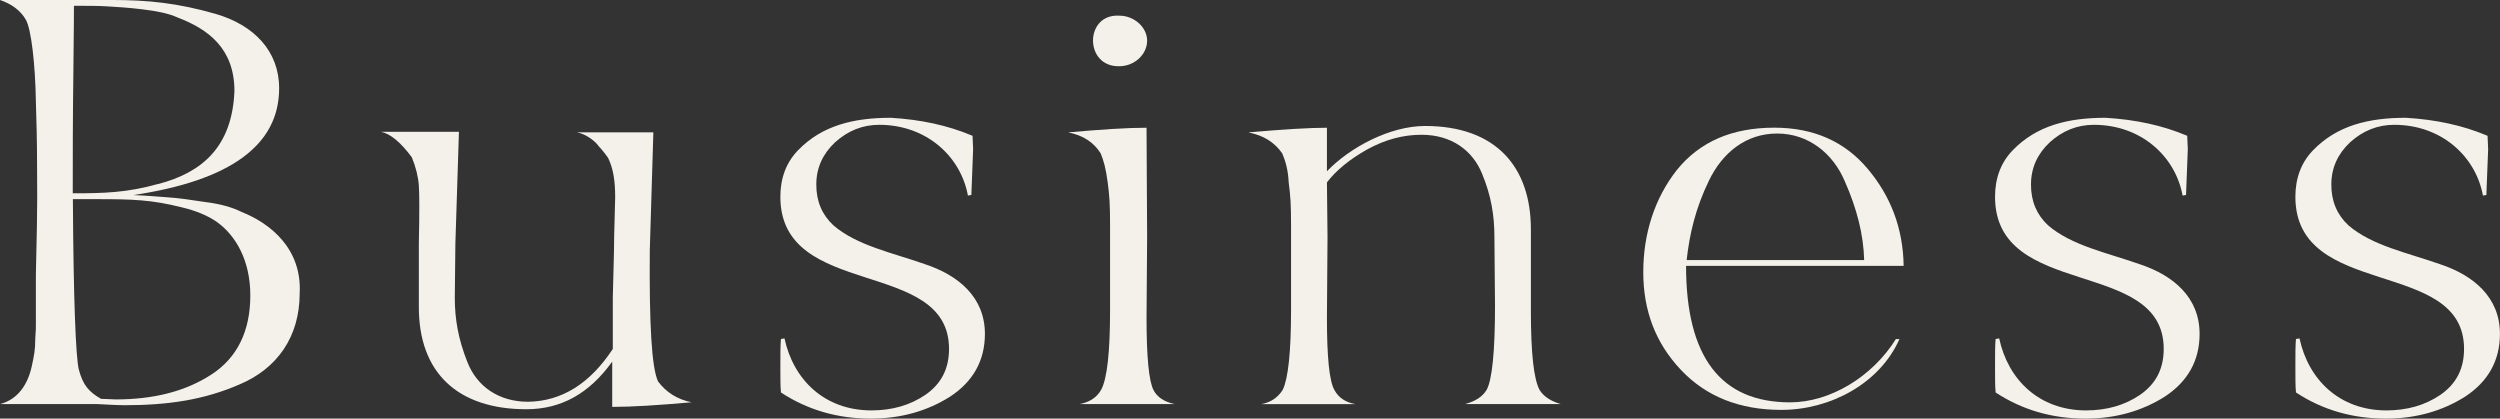 <svg width="430" height="72" viewBox="0 0 430 72" fill="none" xmlns="http://www.w3.org/2000/svg">
<rect x="0" y="0" width="430" height="72" fill="#333333" stroke="none"/>
<g clip-path="url(#clip0_12359_2611)">
<path d="M0 69.505C3.035 68.711 4.756 66.205 5.458 63.017C5.866 61.115 6.07 60.22 6.07 58.128C6.171 57.032 6.171 56.226 6.171 55.734V47.243C6.273 42.052 6.477 36.257 6.375 28.37C6.375 24.377 6.273 20.786 6.171 17.485C6.07 10.997 5.367 5.001 4.45 3.401C3.533 1.801 2.027 0.694 0 0H19.307C25.377 0 30.529 0.503 37.097 2.394C43.665 4.296 48.013 8.782 48.013 15.181C48.013 24.97 39.622 31.055 22.942 33.55C25.467 33.651 27.494 33.852 29.012 33.953C30.631 34.053 32.748 34.355 35.274 34.747C37.799 35.049 39.928 35.642 41.536 36.447C46.586 38.45 51.942 42.835 51.546 50.431C51.546 58.016 47.605 63.408 41.241 66.104C35.07 68.8 28.808 69.695 21.527 69.695C20.213 69.695 18.594 69.595 16.578 69.494H0V69.505ZM27.189 31.659C34.866 29.657 39.928 25.171 40.324 15.684C40.324 8.29 35.772 5.001 30.518 2.998C29 2.305 26.985 1.902 24.448 1.6C22.025 1.298 19.998 1.197 18.48 1.096C16.963 0.996 15.038 0.996 12.717 0.996C12.717 1.096 12.717 5.09 12.615 12.876C12.513 20.663 12.513 27.453 12.513 33.248C17.869 33.248 21.81 33.147 27.166 31.648L27.189 31.659ZM37.403 38.249C35.885 37.152 33.768 36.246 31.231 35.653C26.079 34.355 22.738 34.255 16.782 34.255H12.536C12.637 51.729 13.045 61.417 13.543 63.509C14.245 66.205 15.264 67.402 17.382 68.599C17.892 68.599 19.409 68.7 19.907 68.7C26.475 68.7 31.933 67.301 36.383 64.404C40.834 61.507 43.053 56.909 43.053 50.823C43.053 44.737 40.528 40.542 37.391 38.237L37.403 38.249Z" fill="#F4F0EA"/>
<path d="M65.497 22.665H78.938L78.327 41.84L78.225 51.226C78.225 54.917 78.837 58.419 80.445 62.413C82.064 66.406 85.699 69.103 90.851 69.103C96.615 69.002 101.462 66.004 105.402 60.019V51.226L105.606 43.137C105.606 39.938 105.81 35.251 105.81 33.953C105.81 31.156 105.504 29.064 104.598 27.162C103.896 26.167 103.285 25.462 102.979 25.16C102.469 24.365 100.861 23.056 99.242 22.766H112.378L111.766 43.037C111.664 55.723 112.072 63.207 113.182 65.601C114.597 67.503 116.522 68.7 118.946 69.192C113.284 69.695 108.731 69.986 105.3 69.986V62.2C101.36 67.693 96.502 70.389 90.545 70.389C78.825 70.389 71.952 64.203 72.042 52.613V41.929C72.144 36.738 72.144 33.438 72.042 31.939C71.94 30.44 71.533 28.74 70.831 27.05C68.906 24.455 67.094 22.956 65.474 22.654L65.497 22.665Z" fill="#F4F0EA"/>
<path d="M166.483 33.651C165.272 26.961 159.406 21.468 151.219 21.468C148.388 21.468 145.863 22.464 143.643 24.466C141.514 26.469 140.404 28.863 140.404 31.76C140.404 34.657 141.412 36.951 143.337 38.752C147.38 42.242 153.45 43.451 159.1 45.442C164.864 47.344 169.405 51.136 169.405 57.423C169.405 62.021 167.378 65.612 163.437 68.208C159.496 70.702 154.944 72 149.792 72C144.028 72 138.876 70.501 134.324 67.503C134.222 66.507 134.222 65.008 134.222 63.006C134.222 60.902 134.222 59.414 134.324 58.307L134.935 58.206C136.452 65.299 141.809 70.59 149.894 70.59C153.427 70.59 156.564 69.695 159.191 67.894C161.92 65.993 163.233 63.397 163.233 60.007C163.233 44.234 134.222 51.617 134.222 33.841C134.222 30.641 135.23 27.945 137.256 25.853C141.401 21.558 146.859 20.26 153.223 20.26C158.375 20.562 163.03 21.558 167.276 23.359L167.378 25.652C167.378 25.753 167.276 28.348 167.072 33.539L166.461 33.639L166.483 33.651Z" fill="#F4F0EA"/>
<path d="M183.763 22.766C189.425 22.262 193.875 21.971 197.205 21.971L197.306 40.743L197.205 54.627C197.205 61.417 197.612 65.612 198.416 67.111C199.028 68.308 200.239 69.114 202.051 69.505H185.677C187.398 69.203 188.712 68.308 189.414 67.011C190.422 65.109 190.931 60.623 190.931 53.329V38.651C190.931 35.161 190.829 33.662 190.523 31.357C190.218 29.053 189.821 27.565 189.312 26.368C188.1 24.466 186.277 23.269 183.752 22.777L183.763 22.766ZM197.306 6.992C197.306 9.386 195.087 11.389 192.55 11.389C186.481 11.59 186.481 2.305 192.55 2.696C195.076 2.696 197.306 4.699 197.306 6.992Z" fill="#F4F0EA"/>
<path d="M214.79 22.766C220.554 22.262 225.107 21.971 228.232 21.971V29.456C232.173 25.361 239.046 21.669 245.116 21.669C257.345 21.669 263.313 28.762 263.313 39.446V53.53C263.313 60.824 263.823 65.31 264.831 67.111C265.533 68.208 266.756 69.013 268.465 69.505H251.989C253.812 69.002 255.024 68.208 255.726 67.011C256.632 65.31 257.142 60.522 257.142 52.635L257.04 40.855C257.04 37.163 256.53 33.763 254.911 29.87C253.292 25.876 249.657 23.18 244.504 23.18C241.368 23.18 238.333 23.974 235.207 25.674C232.173 27.375 229.851 29.265 228.232 31.369L228.334 40.755L228.232 54.638C228.232 61.428 228.64 65.623 229.545 67.123C230.248 68.42 231.471 69.226 233.18 69.516H216.908C218.629 69.215 219.841 68.32 220.645 67.022C221.551 65.12 222.06 60.634 222.06 53.34V38.663C222.06 35.172 221.958 33.673 221.653 31.369C221.551 29.075 221.041 27.576 220.543 26.379C219.229 24.477 217.304 23.28 214.779 22.788L214.79 22.766Z" fill="#F4F0EA"/>
<path d="M290.003 45.733C290.003 61.406 295.971 69.204 307.895 69.204C314.768 69.204 322.05 64.807 326.092 58.318H326.704C323.363 65.903 314.882 70.501 306.389 70.501C299.209 70.501 293.446 68.208 289.108 63.61C284.76 59.012 282.643 53.43 282.643 46.829C282.643 40.229 284.568 34.143 288.406 29.254C292.347 24.366 297.907 21.96 305.188 21.96C311.96 21.96 317.316 24.355 321.257 29.053C325.198 33.752 327.326 39.233 327.428 45.733H290.026H290.003ZM293.944 31.055C291.622 35.844 290.603 40.24 290.105 44.737H320.634C320.532 40.441 319.422 35.956 317.294 31.156C315.267 26.368 311.031 22.967 305.664 22.967C300.296 22.967 296.265 26.267 293.944 31.055Z" fill="#F4F0EA"/>
<path d="M375.408 33.651C374.196 26.961 368.331 21.468 360.144 21.468C357.313 21.468 354.787 22.464 352.568 24.466C350.439 26.469 349.329 28.863 349.329 31.76C349.329 34.657 350.337 36.951 352.262 38.752C356.305 42.242 362.374 43.451 368.025 45.442C373.789 47.344 378.33 51.136 378.33 57.423C378.33 62.021 376.303 65.612 372.362 68.208C368.421 70.702 363.869 72 358.717 72C352.953 72 347.801 70.501 343.248 67.503C343.146 66.507 343.146 65.008 343.146 63.006C343.146 60.902 343.146 59.414 343.248 58.307L343.86 58.206C345.377 65.299 350.733 70.59 358.819 70.59C362.352 70.59 365.488 69.695 368.116 67.894C370.845 65.993 372.158 63.397 372.158 60.007C372.158 44.234 343.146 51.617 343.146 33.841C343.146 30.641 344.154 27.945 346.181 25.853C350.326 21.558 355.784 20.26 362.148 20.26C367.3 20.562 371.954 21.558 376.201 23.359L376.303 25.652C376.303 25.753 376.201 28.348 375.997 33.539L375.385 33.639L375.408 33.651Z" fill="#F4F0EA"/>
<path d="M427.067 33.651C425.856 26.961 419.99 21.468 411.803 21.468C408.972 21.468 406.446 22.464 404.227 24.466C402.098 26.469 400.988 28.863 400.988 31.76C400.988 34.657 401.996 36.951 403.921 38.752C407.964 42.242 414.033 43.451 419.684 45.442C425.448 47.344 429.989 51.136 429.989 57.423C429.989 62.021 427.962 65.612 424.021 68.208C420.08 70.702 415.528 72 410.376 72C404.612 72 399.46 70.501 394.907 67.503C394.806 66.507 394.806 65.008 394.806 63.006C394.806 60.902 394.806 59.414 394.907 58.307L395.519 58.206C397.036 65.299 402.393 70.59 410.478 70.59C414.011 70.59 417.147 69.695 419.775 67.894C422.504 65.993 423.817 63.397 423.817 60.007C423.817 44.234 394.806 51.617 394.806 33.841C394.806 30.641 395.813 27.945 397.84 25.853C401.985 21.558 407.443 20.26 413.807 20.26C418.959 20.562 423.613 21.558 427.86 23.359L427.962 25.652C427.962 25.753 427.86 28.348 427.656 33.539L427.045 33.639L427.067 33.651Z" fill="#F4F0EA"/>
</g>
<defs>
<clipPath id="clip0_12359_2611">
<rect width="430" height="72" fill="white"/>
</clipPath>
</defs>
</svg>
